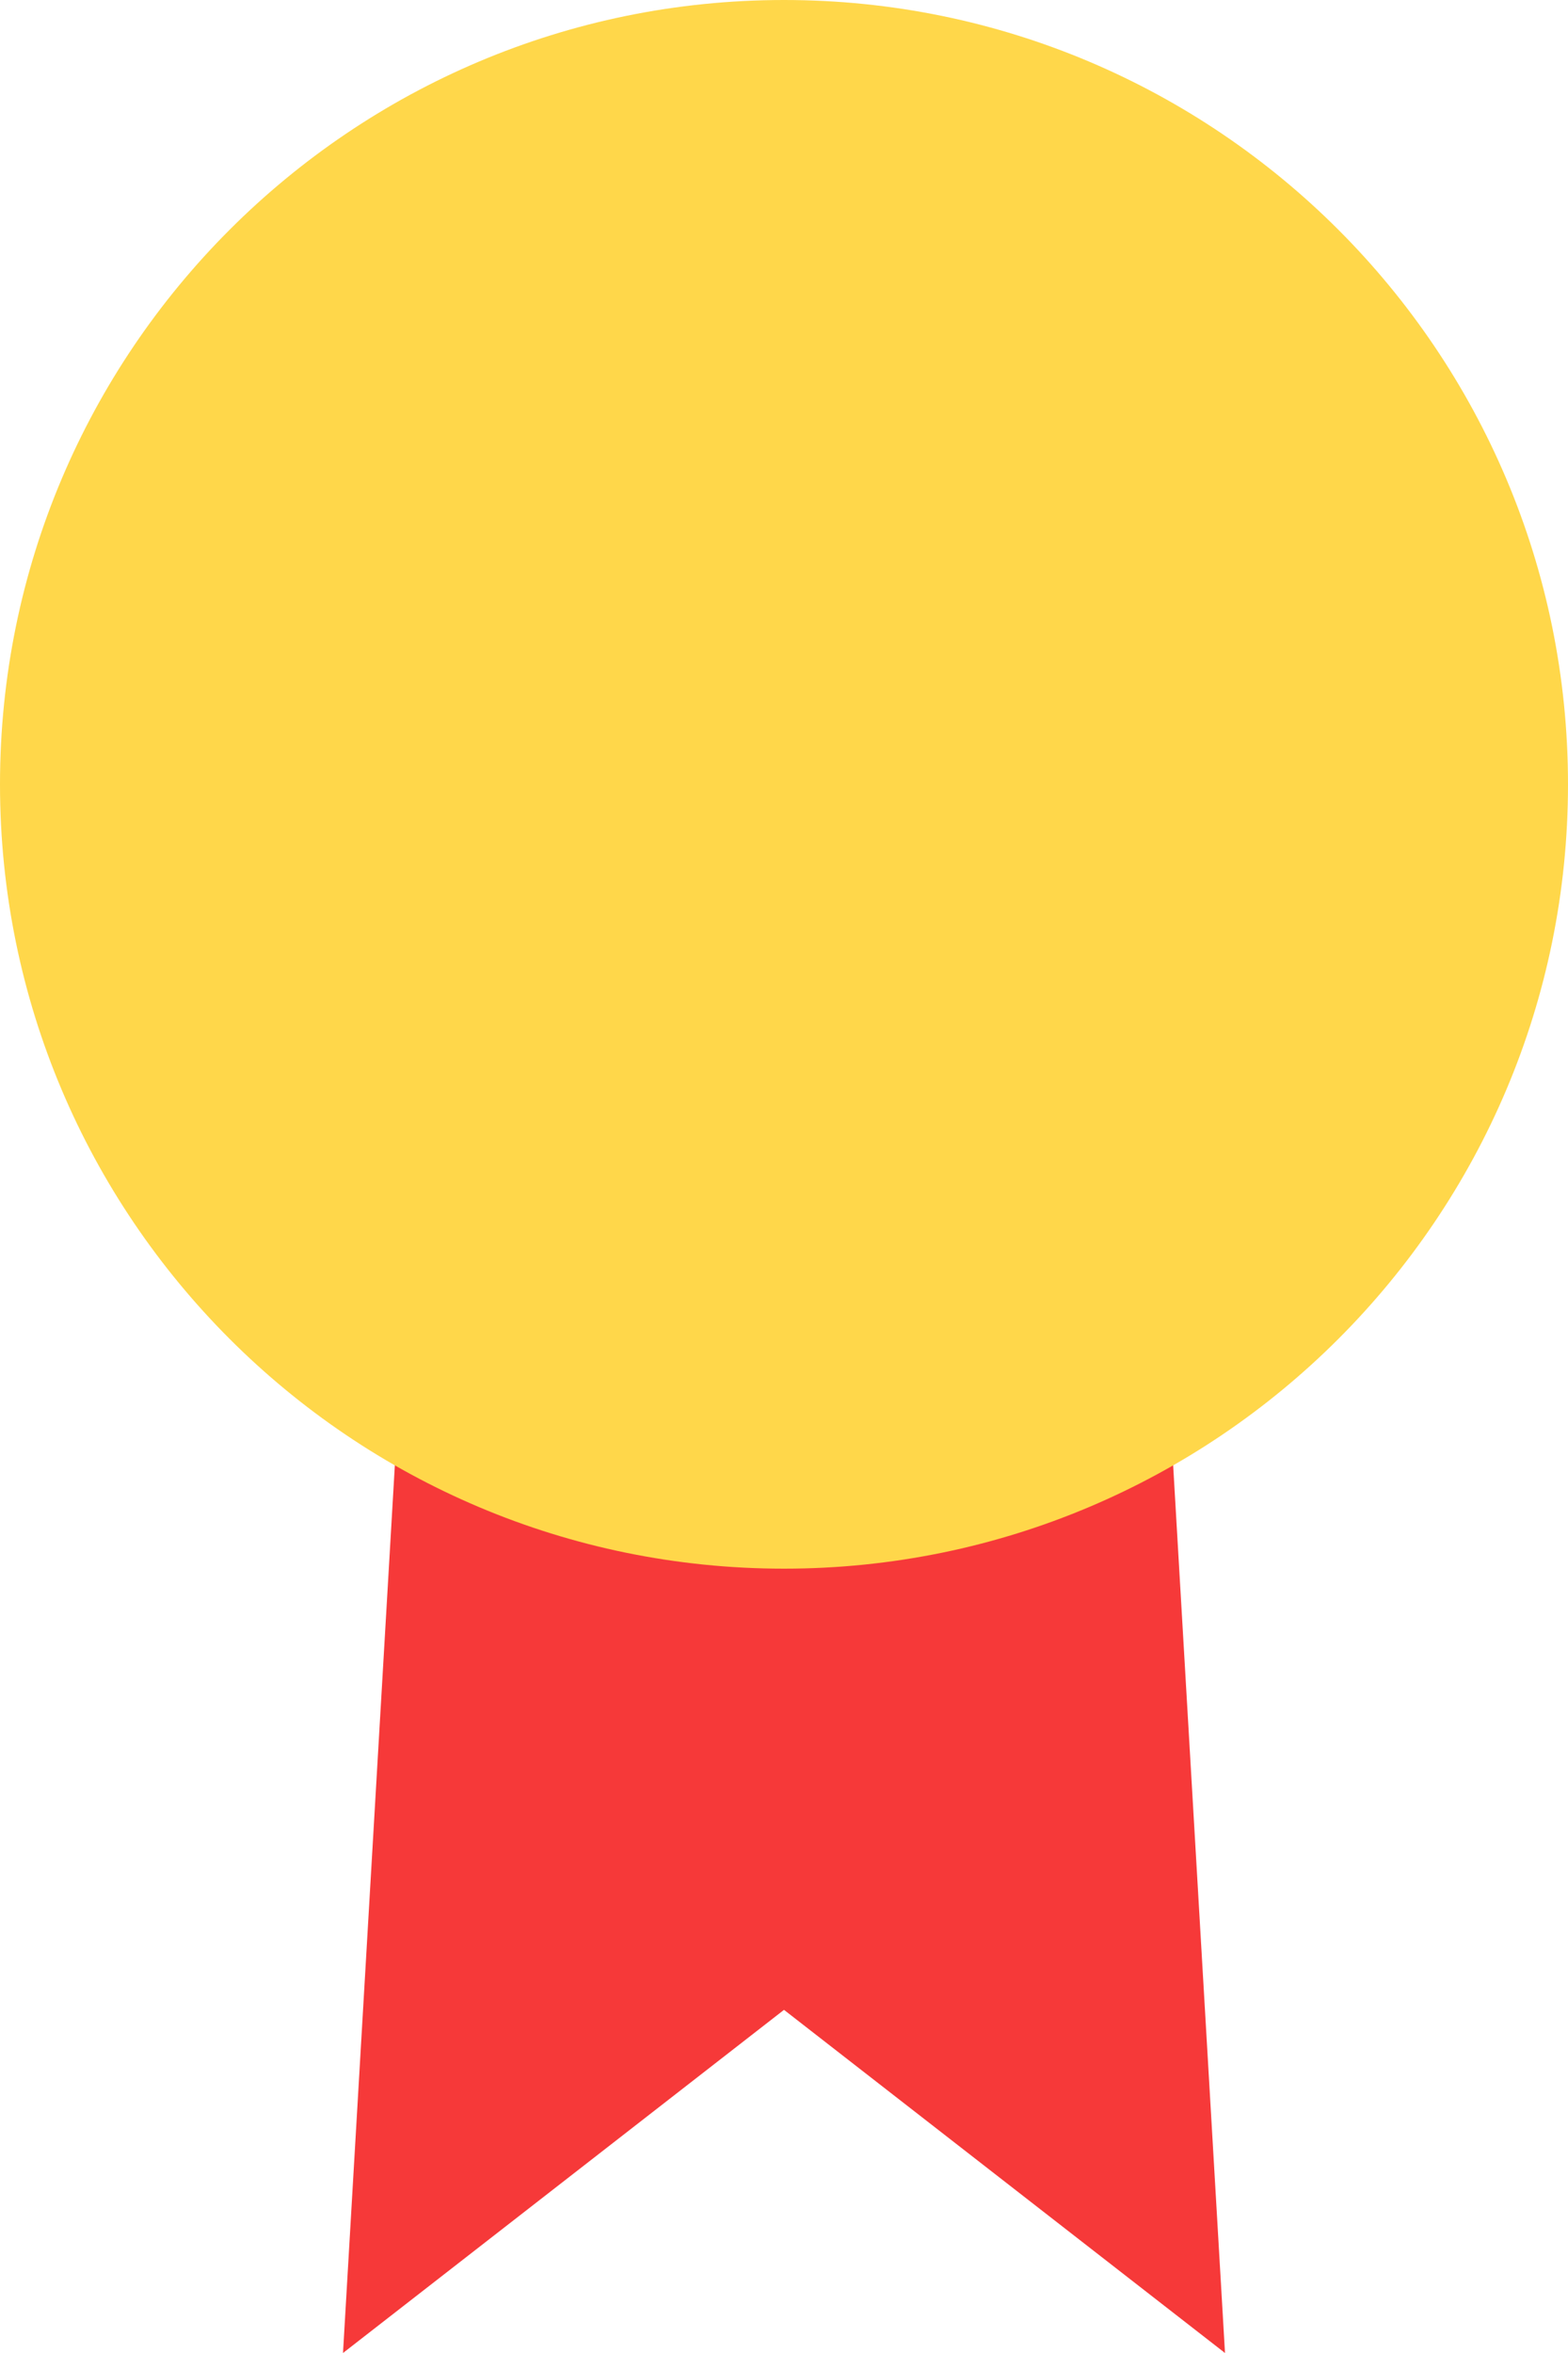 <svg width="16" height="24" viewBox="0 0 16 24" fill="none" xmlns="http://www.w3.org/2000/svg">
<path d="M4.318 10H11.682L12.5 24L8 20.5L3.5 24L4.318 10Z" fill="#F63939"/>
<path d="M16 8C16 12.418 12.418 16 8 16C3.582 16 0 12.418 0 8C0 3.582 3.582 0 8 0C12.418 0 16 3.582 16 8Z" fill="#FFD74A"/>
</svg>
